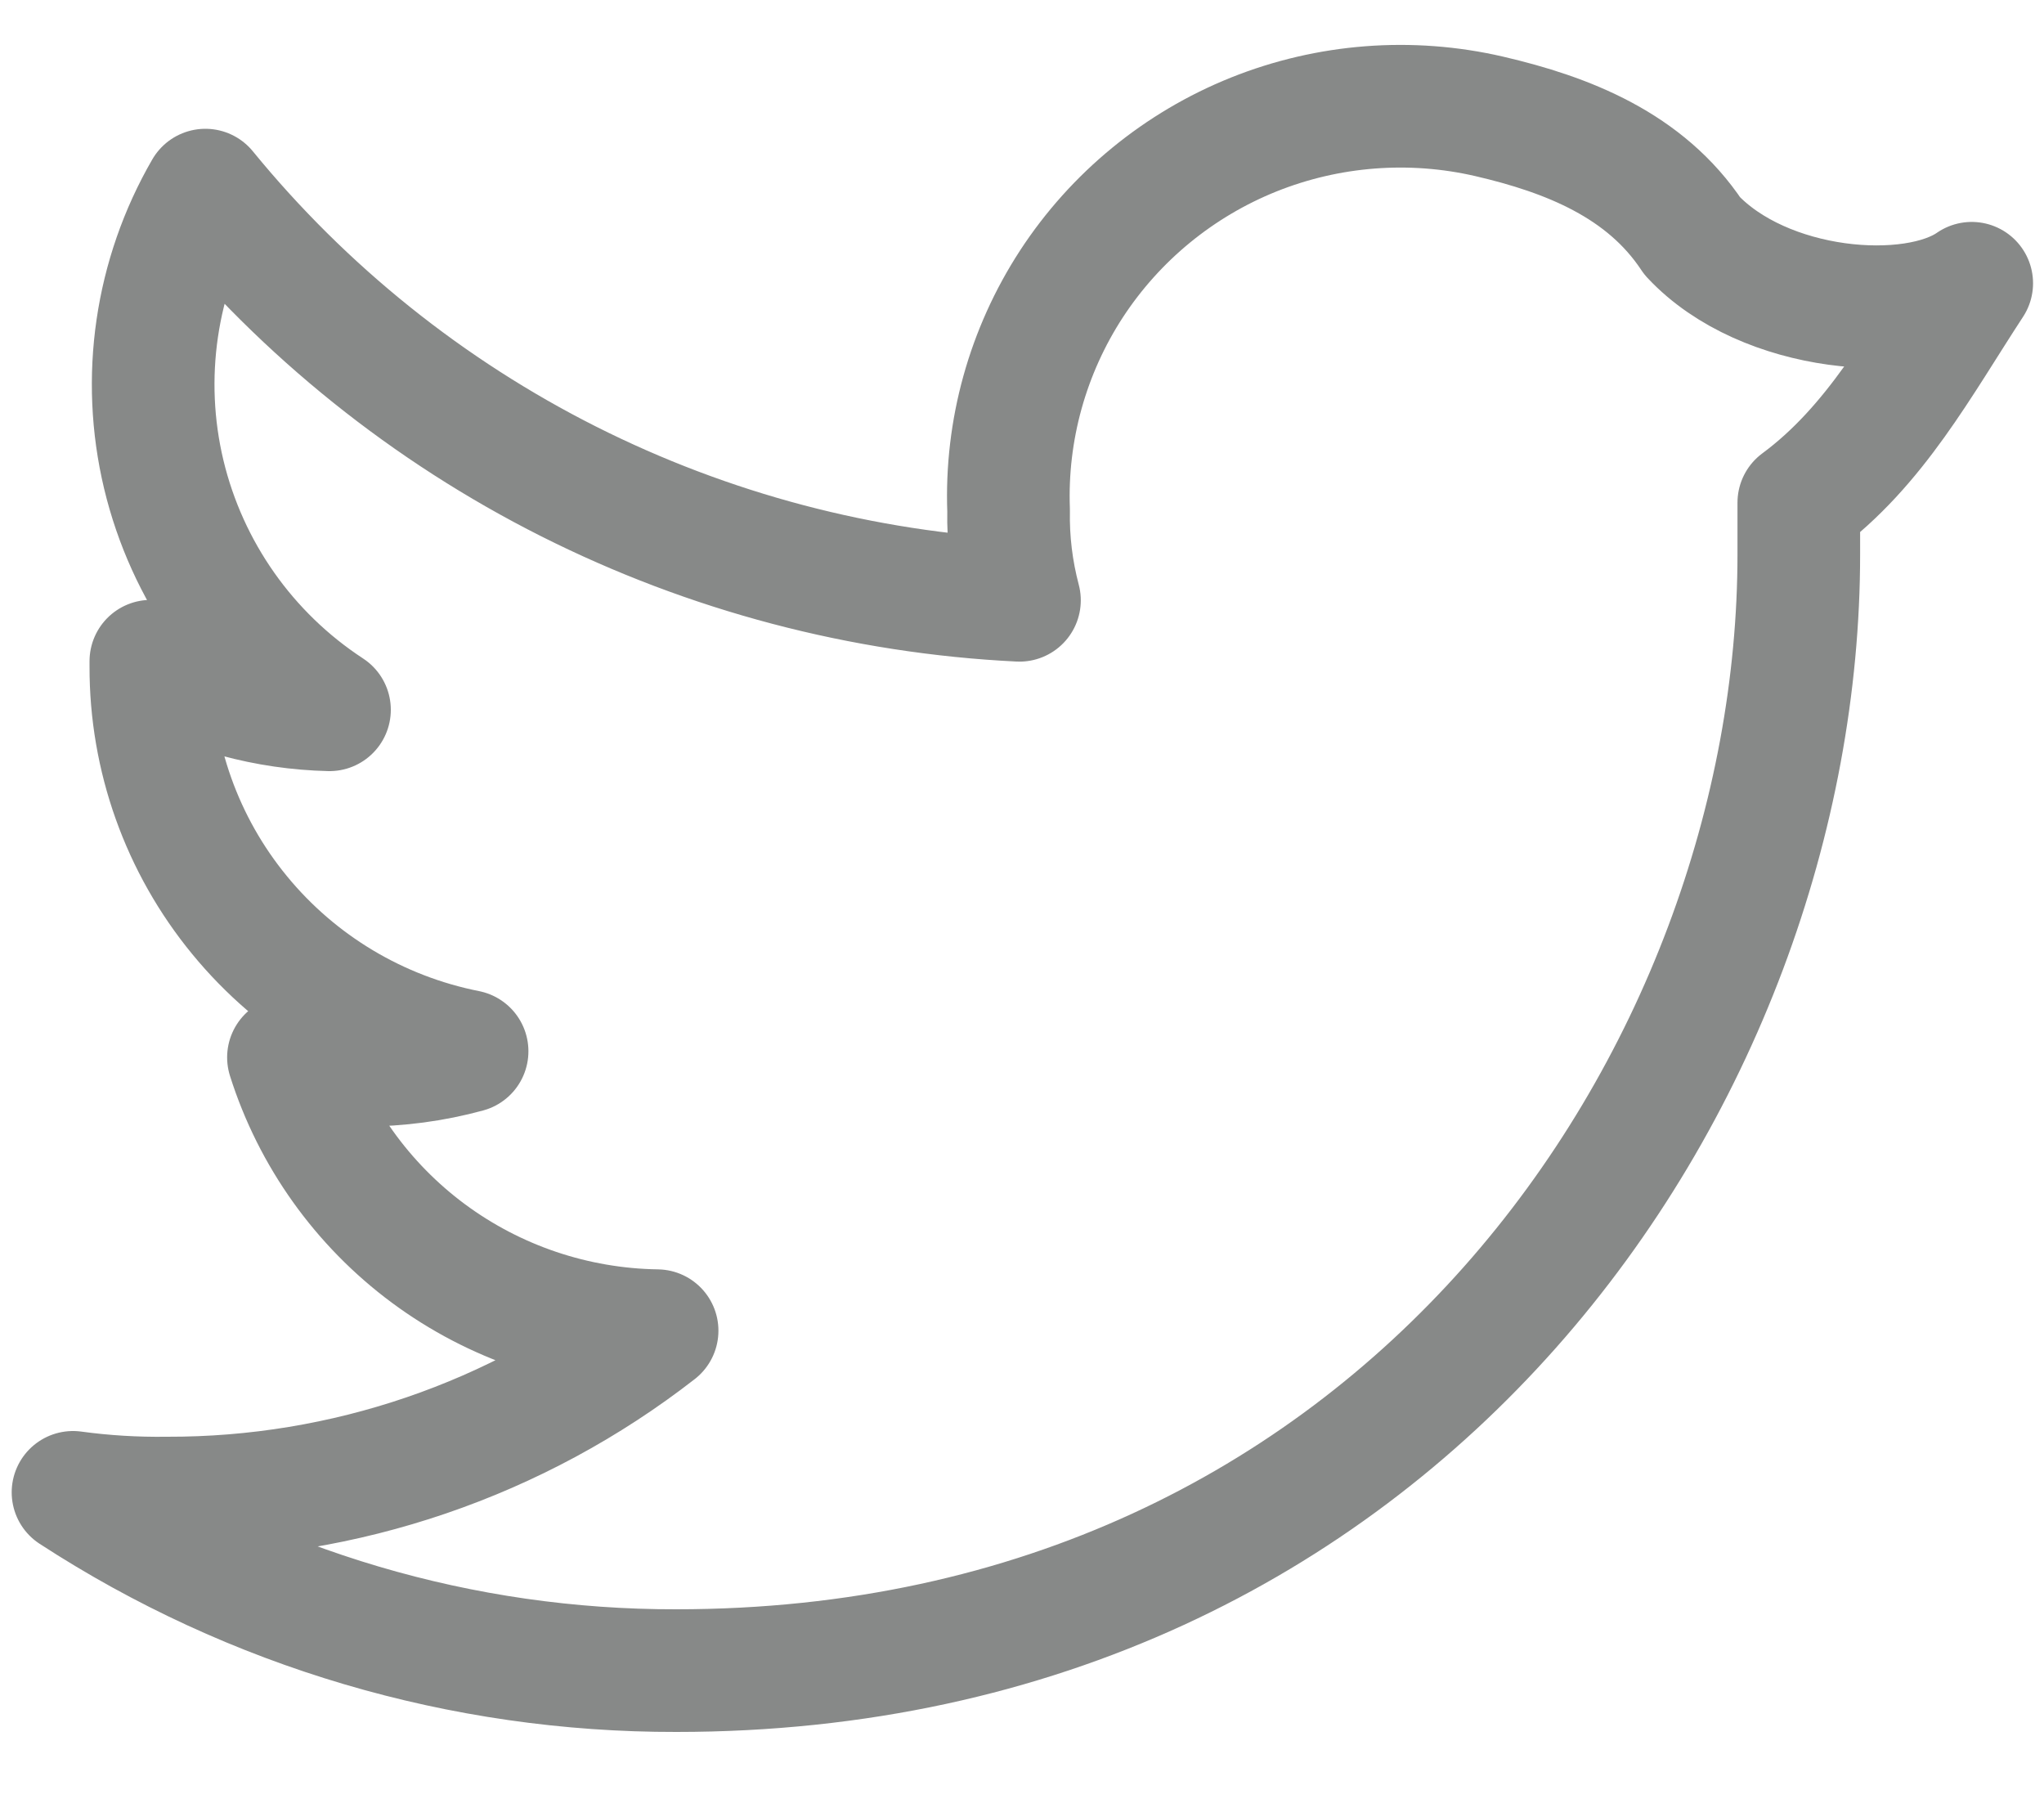 <svg width="25" height="22" viewBox="0 0 25 22" fill="none" xmlns="http://www.w3.org/2000/svg">
<path d="M22.001 6.779V6.147C22.941 5.452 23.477 4.44 24.116 3.464C23.39 3.97 21.576 3.825 20.699 2.887C20.125 2.02 19.174 1.646 18.214 1.423C17.254 1.201 16.248 1.279 15.334 1.645C14.42 2.012 13.642 2.65 13.105 3.472C12.569 4.295 12.3 5.262 12.336 6.242C12.329 6.612 12.374 6.982 12.469 7.341C10.549 7.247 8.67 6.751 6.954 5.887C5.239 5.023 3.725 3.809 2.512 2.325C1.903 3.377 1.721 4.621 2.003 5.802C2.286 6.983 3.01 8.013 4.03 8.68C3.264 8.662 2.514 8.458 1.845 8.086V8.149C1.842 9.258 2.225 10.334 2.931 11.192C3.636 12.051 4.619 12.639 5.713 12.856C5.299 12.969 4.872 13.026 4.443 13.026C4.135 13.027 3.829 12.995 3.528 12.931C3.831 13.889 4.43 14.728 5.239 15.328C6.049 15.928 7.027 16.258 8.037 16.273C6.326 17.605 4.215 18.326 2.042 18.32C1.658 18.325 1.274 18.302 0.893 18.25C3.086 19.678 5.651 20.435 8.272 20.43C17.149 20.43 22.001 13.14 22.001 6.779Z" stroke="#878988" stroke-width="1.5" stroke-linecap="round" stroke-linejoin="round"/>
</svg>

